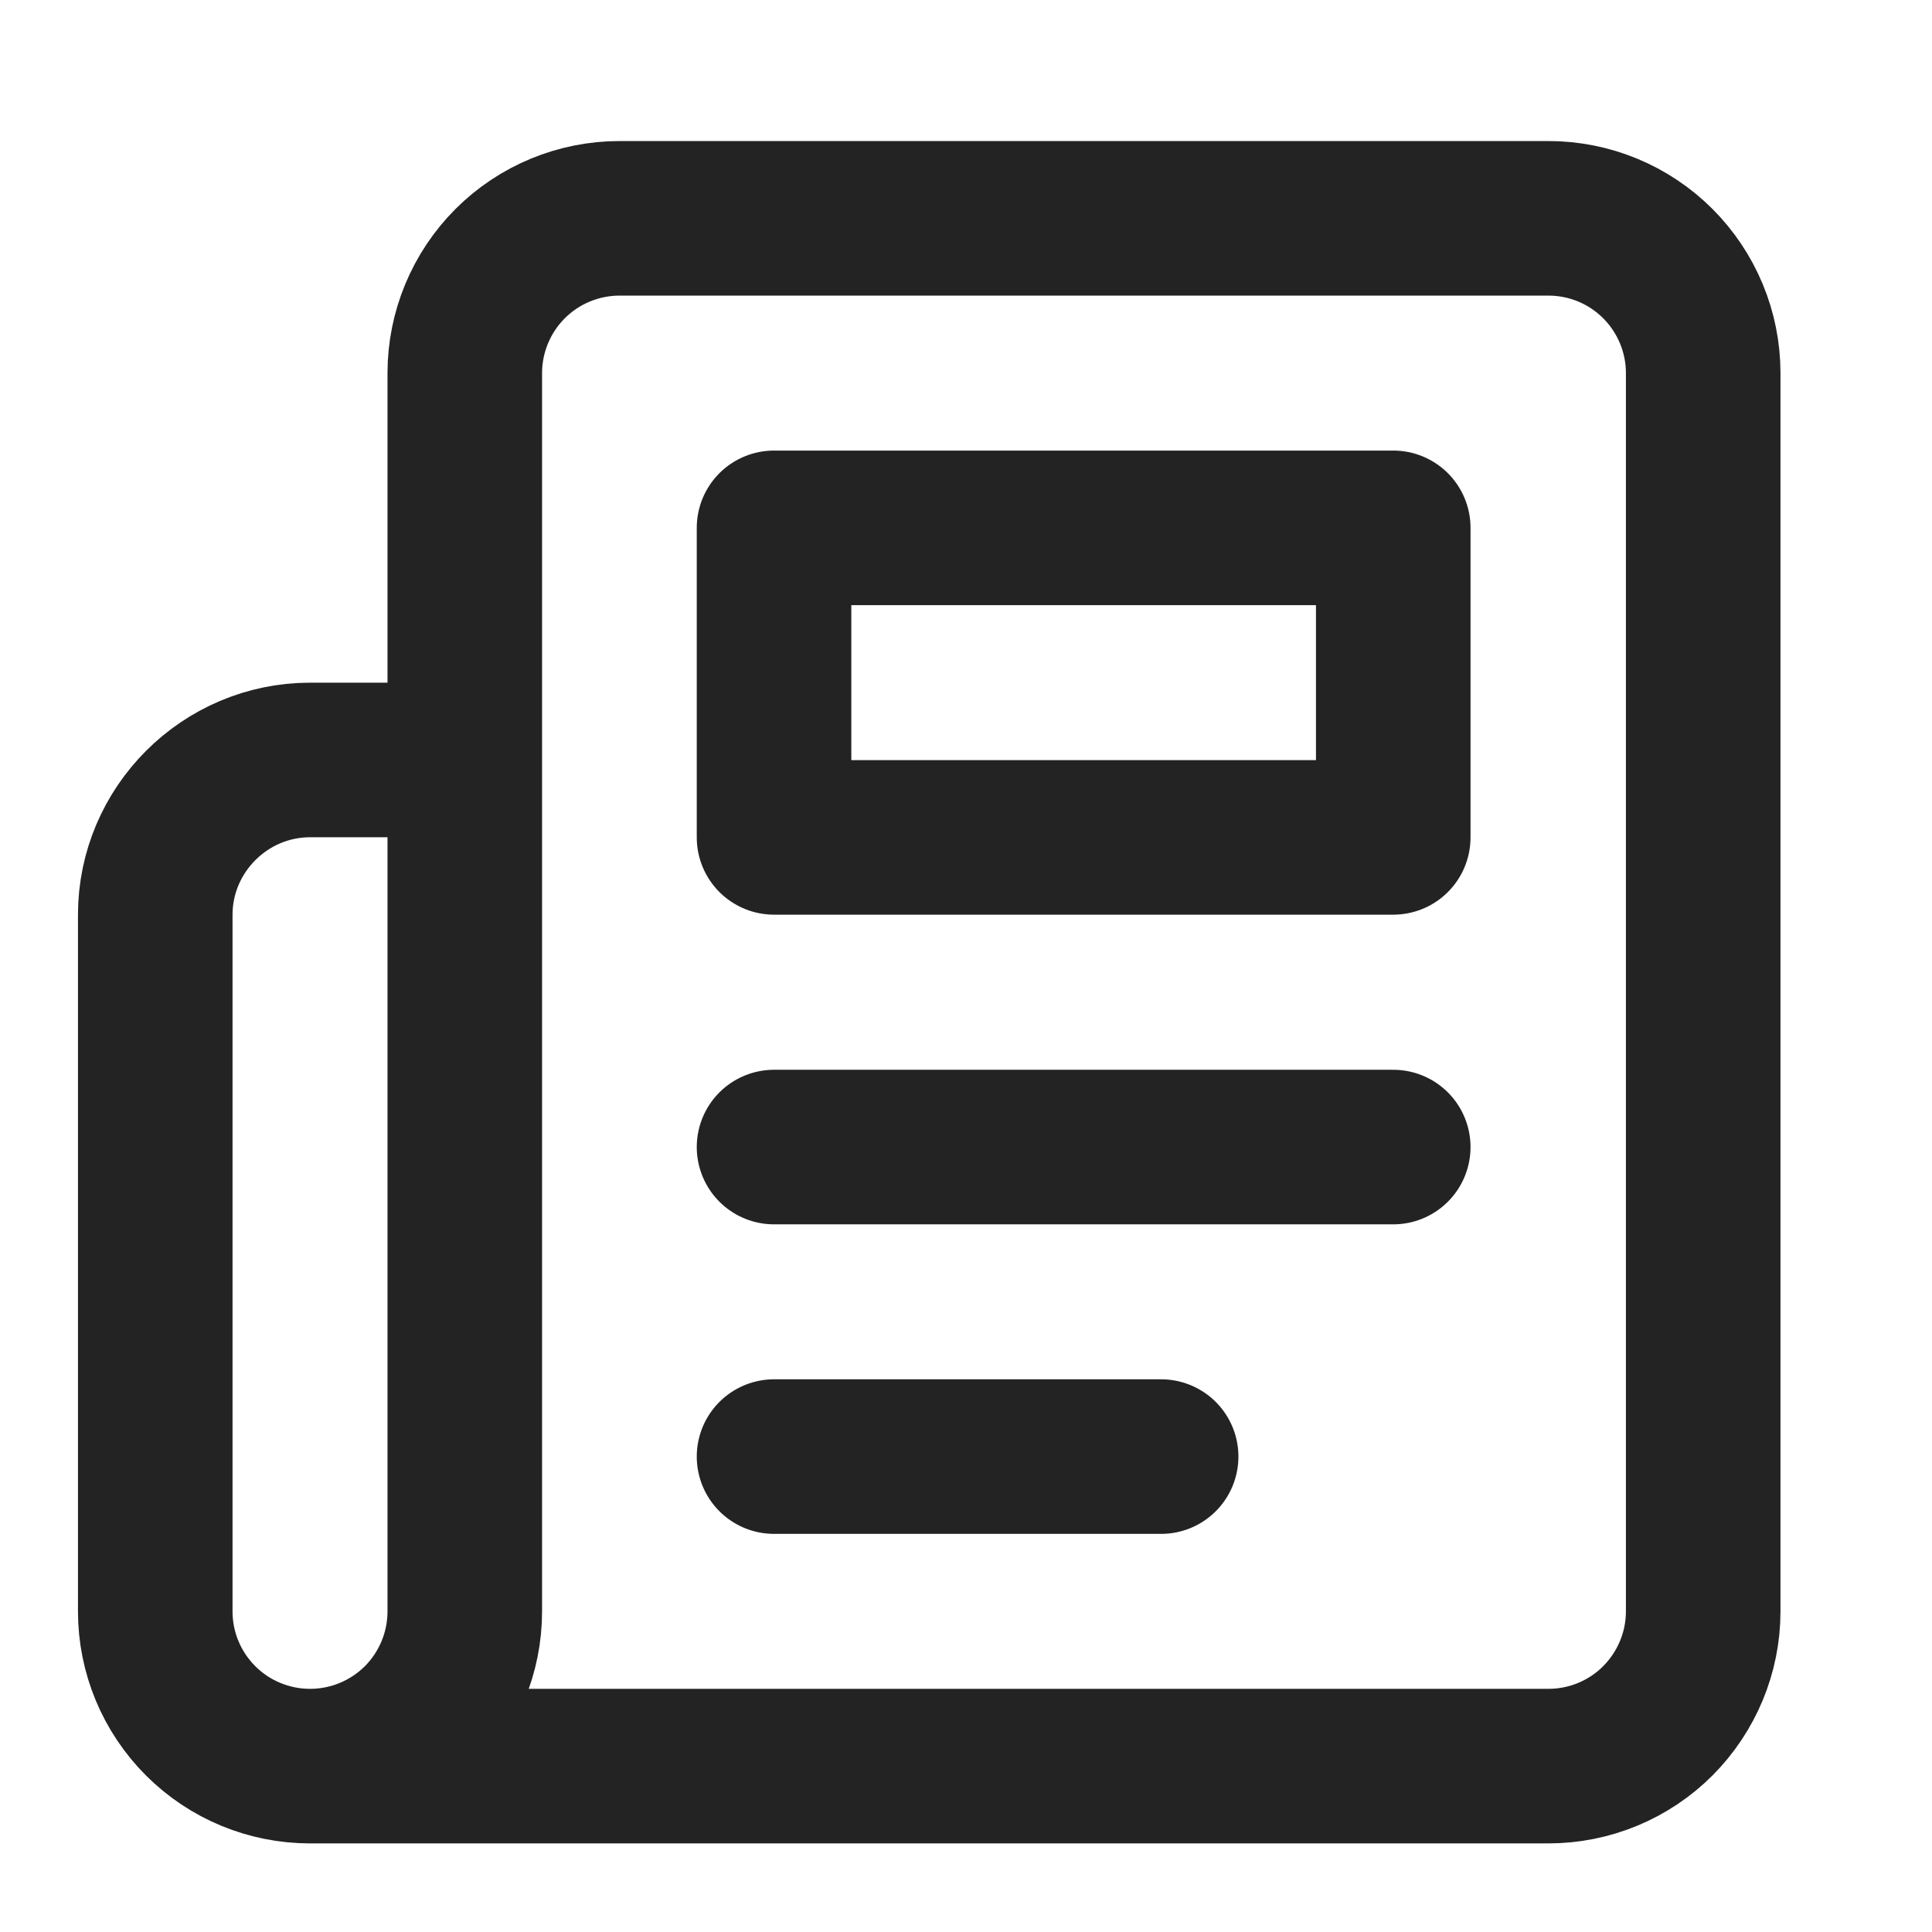 <?xml version="1.0" encoding="utf-8"?>
<svg width="14" height="14" viewBox="0 0 14 14" fill="none" xmlns="http://www.w3.org/2000/svg">
<g clip-path="url(#clip0_1969_37178)">
<path d="M2.247 12.798H11.22C11.518 12.798 11.803 12.68 12.013 12.47C12.223 12.259 12.342 11.974 12.342 11.677V2.703C12.342 2.406 12.223 2.12 12.013 1.91C11.803 1.7 11.518 1.582 11.22 1.582H4.49C4.193 1.582 3.907 1.7 3.697 1.91C3.487 2.12 3.368 2.406 3.368 2.703V11.677C3.368 11.974 3.25 12.259 3.04 12.47C2.829 12.68 2.544 12.798 2.247 12.798ZM2.247 12.798C1.949 12.798 1.664 12.68 1.454 12.47C1.243 12.259 1.125 11.974 1.125 11.677V6.629C1.125 6.012 1.63 5.507 2.247 5.507H3.368" stroke="#232323" stroke-width="1.12" stroke-linecap="round" stroke-linejoin="round"/>
<path d="M10.096 8.312H5.609" stroke="#232323" stroke-width="1.12" stroke-linecap="round" stroke-linejoin="round"/>
<path d="M8.414 10.555H5.609" stroke="#232323" stroke-width="1.12" stroke-linecap="round" stroke-linejoin="round"/>
<path d="M5.609 3.825H10.096V6.068H5.609V3.825Z" stroke="#232323" stroke-width="1.12" stroke-linecap="round" stroke-linejoin="round"/>
</g>
<defs>
<clipPath id="clip0_1969_37178">
<rect width="13.46" height="13.46" fill="white" transform="translate(0 0.46)"/>
</clipPath>
</defs>
</svg>
